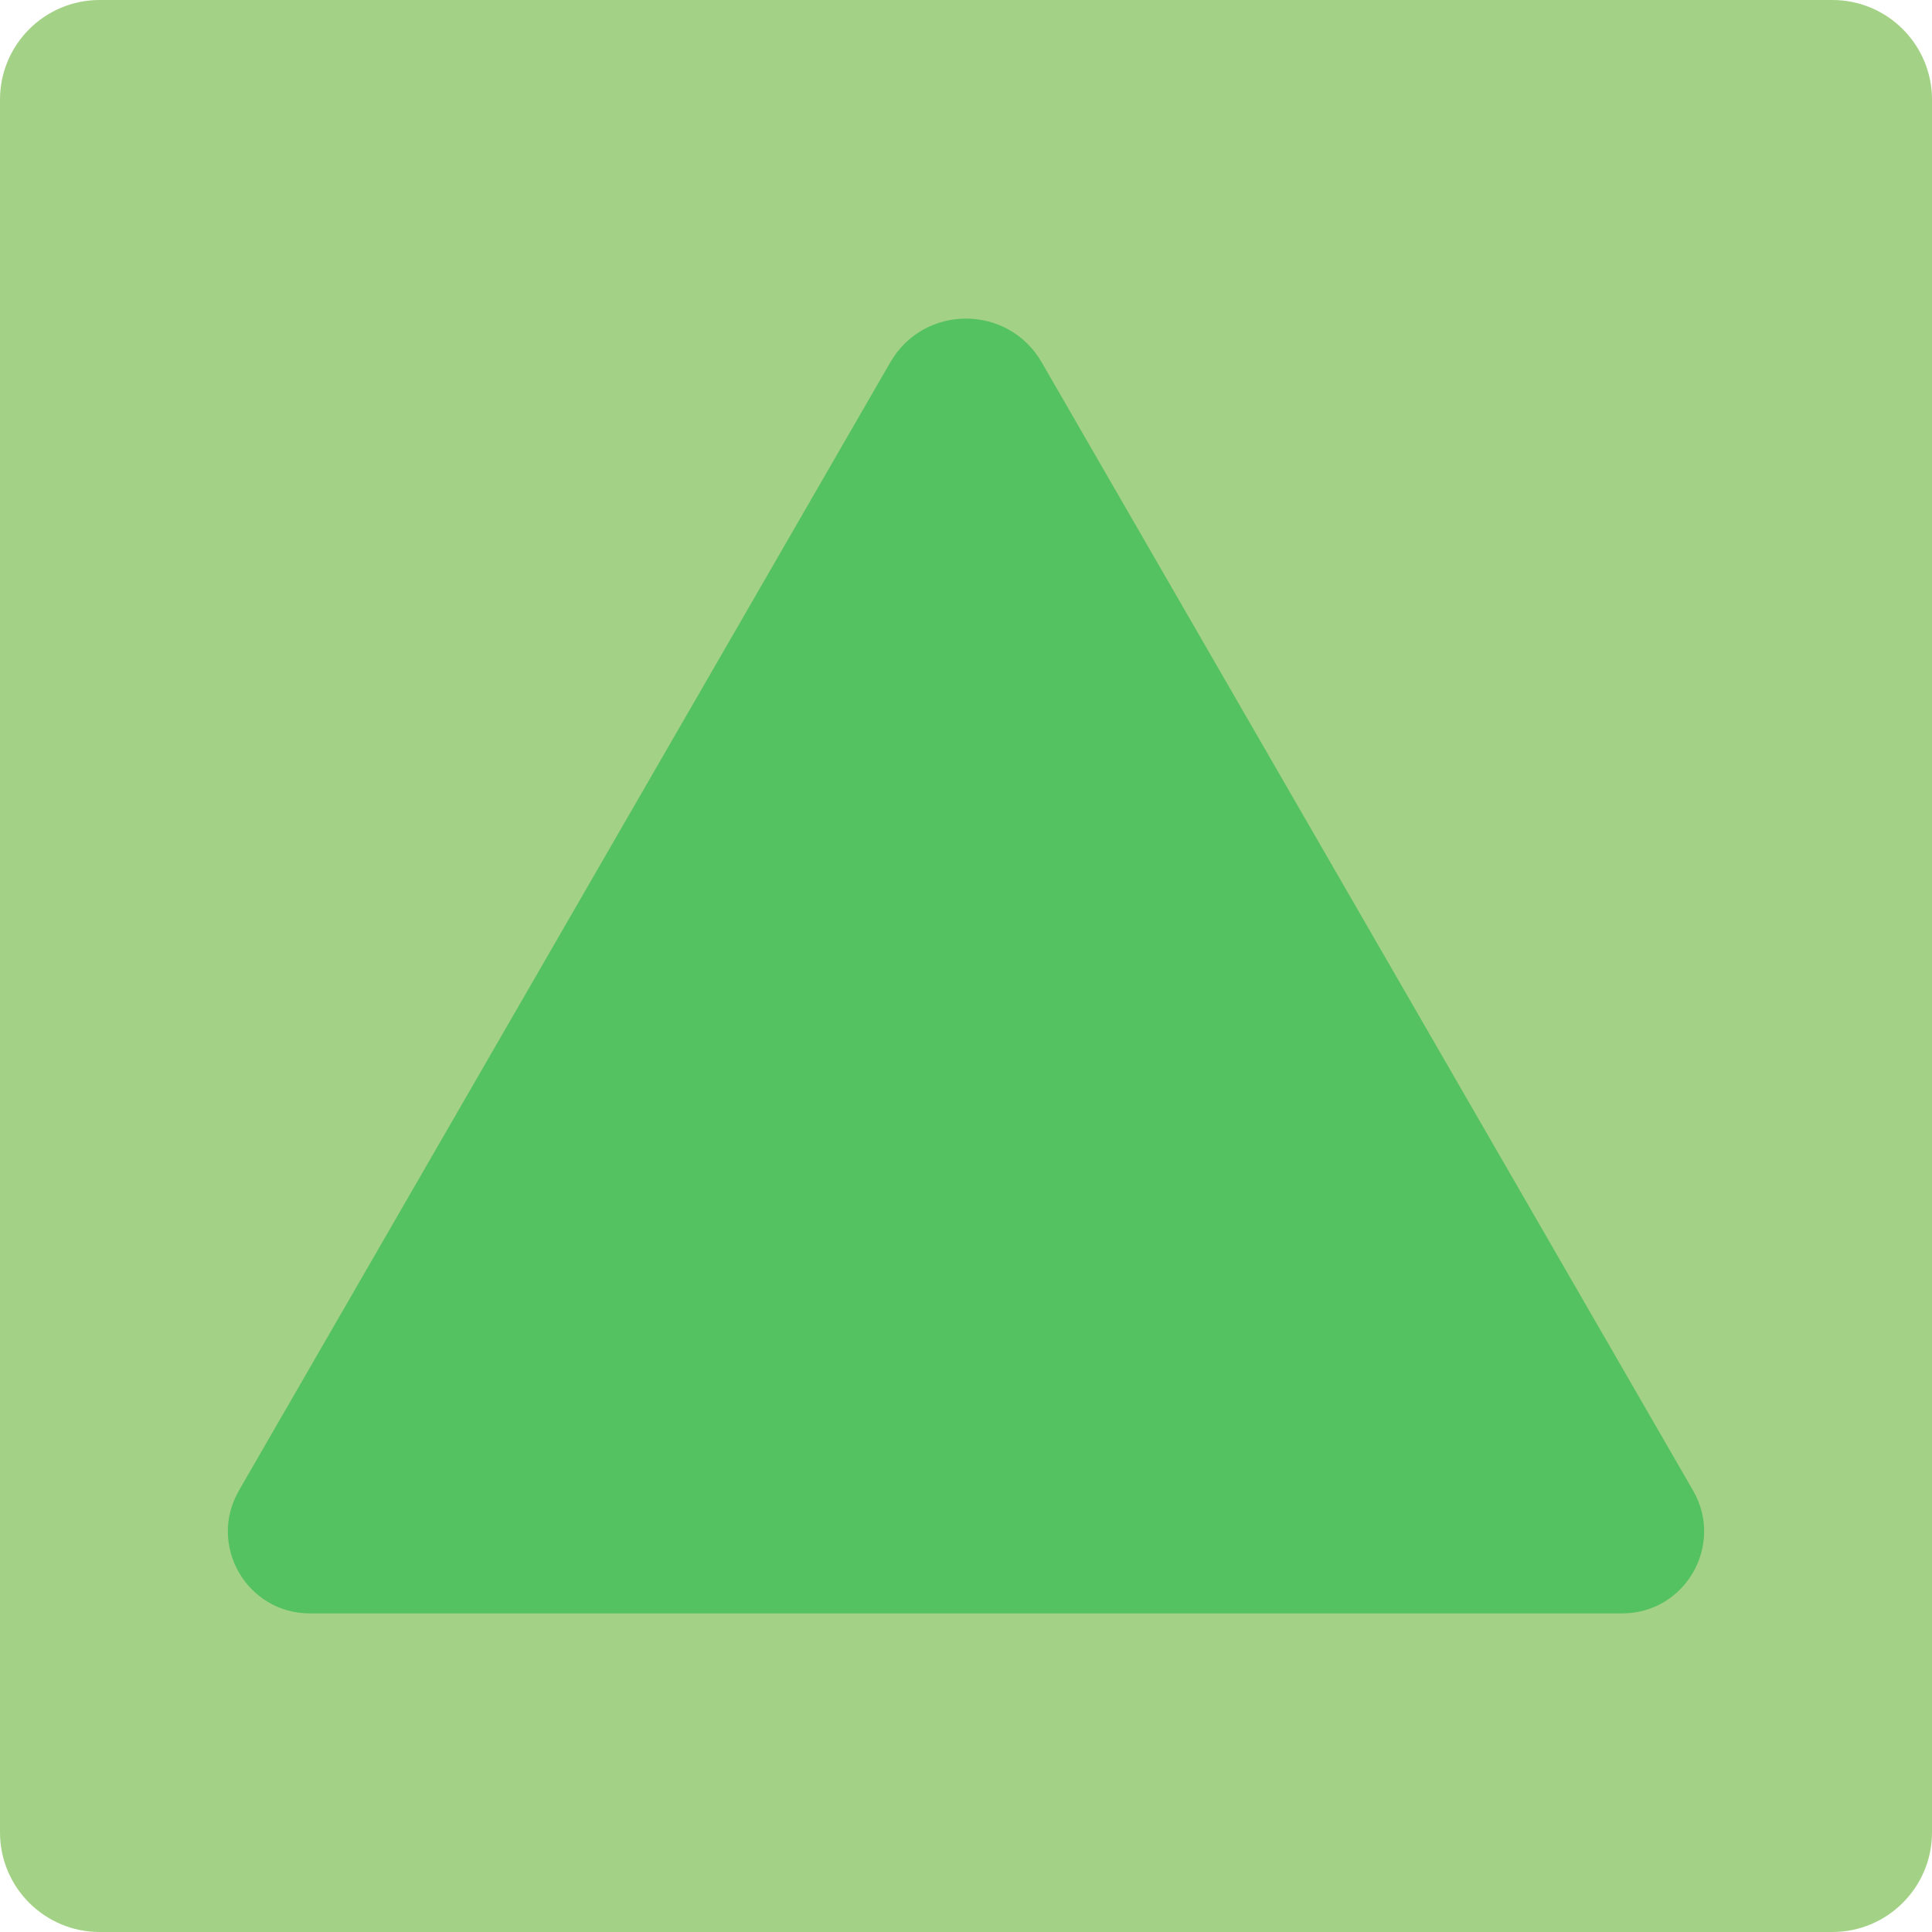 <?xml version="1.0" encoding="UTF-8"?>
<svg id="a" data-name="Layer 1" xmlns="http://www.w3.org/2000/svg" width="261.325" height="261.325" viewBox="0 0 261.325 261.325">
  <path d="m247.842,261.325H13.483C6.036,261.325,0,255.287,0,247.841V13.484C0,6.035,6.036,0,13.483,0h234.359c7.446,0,13.484,6.035,13.484,13.484v234.357c0,7.446-6.038,13.484-13.484,13.484" fill="#a3d185" stroke-width="0"/>
  <path d="m130.661,218.231H41.914c-8.528,0-13.859-9.233-9.595-16.62l44.373-76.857,43.735-75.75c4.55-7.878,15.92-7.878,20.47,0l43.735,75.75,44.373,76.857c4.264,7.387-1.067,16.62-9.595,16.62h-88.749Z" fill="#54c261" stroke-width="0"/>
</svg>